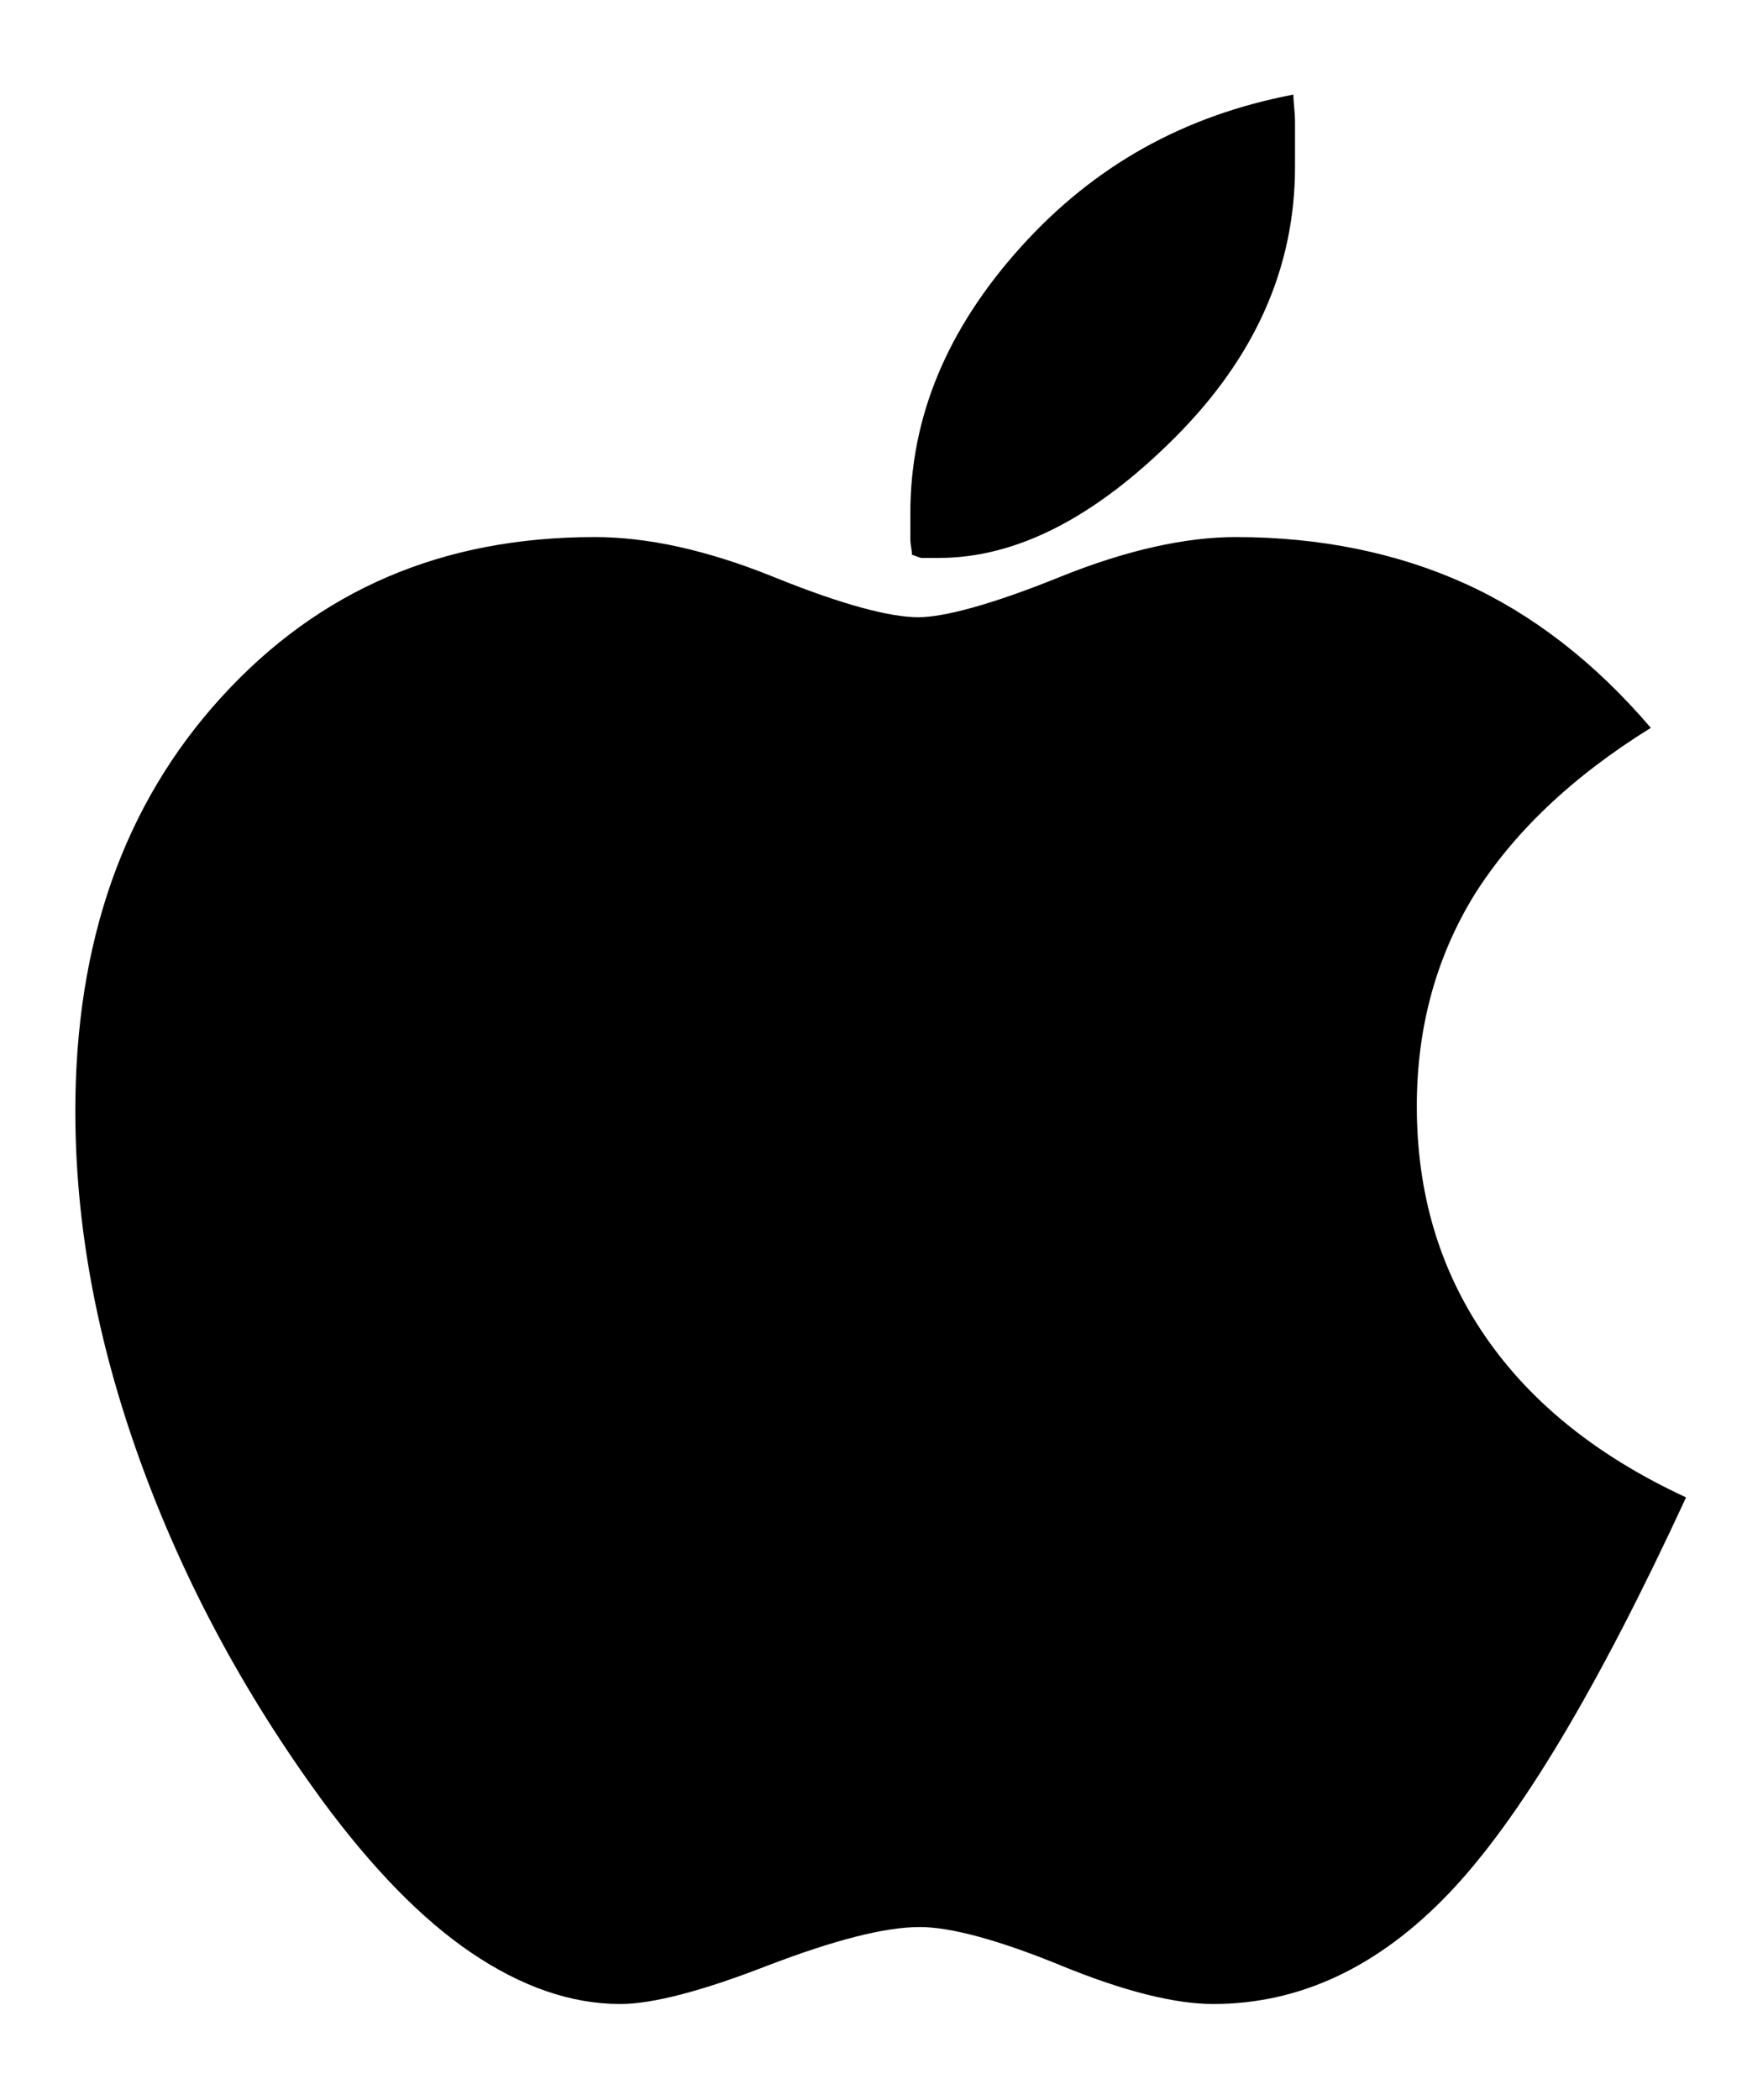<svg class="apple" version="1.1" id="Ebene_1" xmlns="http://www.w3.org/2000/svg" xmlns:xlink="http://www.w3.org/1999/xlink" x="0px" y="0px"
                         viewBox="0 0 110 131" style="enable-background:new 0 0 110 131;" xml:space="preserve">

                        <path class="st0" d="M105.2,93.4c-5.5,11.9-10.4,20.1-14.8,24.7c-4.4,4.6-9.3,6.9-14.7,6.9c-2.4,0-5.6-0.8-9.5-2.4
	c-3.9-1.6-6.9-2.4-8.8-2.4c-2.2,0-5.3,0.8-9.5,2.4c-4.1,1.6-7.2,2.4-9.2,2.4c-3.1,0-6.2-1.1-9.3-3.2s-6.2-5.3-9.3-9.5
	c-4.9-6.7-8.7-13.8-11.4-21.3s-4-14.7-4-21.7c0-10.5,3-19.1,9.1-25.8s13.8-10,23.3-10c3.3,0,7,0.8,11.2,2.5s7.2,2.5,9,2.5
	c1.6,0,4.6-0.8,8.8-2.5c4.2-1.7,7.9-2.5,11-2.5c5.3,0,10.1,1,14.3,2.9c4.2,1.9,8.1,4.9,11.6,9C98,48.5,94.4,52,92,55.8
	c-2.4,3.9-3.6,8.3-3.6,13.2c0,5.4,1.4,10.2,4.3,14.4C95.6,87.6,99.8,90.9,105.2,93.4z M56.9,34.6c0-0.3-0.1-0.6-0.1-1
	c0-0.4,0-0.9,0-1.6c0-6,2.3-11.5,6.9-16.6s10.2-8.2,17-9.5c0,0.5,0.1,1.1,0.1,1.7s0,1.5,0,2.8c0,6.3-2.5,11.9-7.5,16.9
	s-9.9,7.5-14.7,7.5h-0.6c-0.1,0-0.3,0-0.5,0C57.4,34.8,57.2,34.7,56.9,34.6z"/>
</svg>